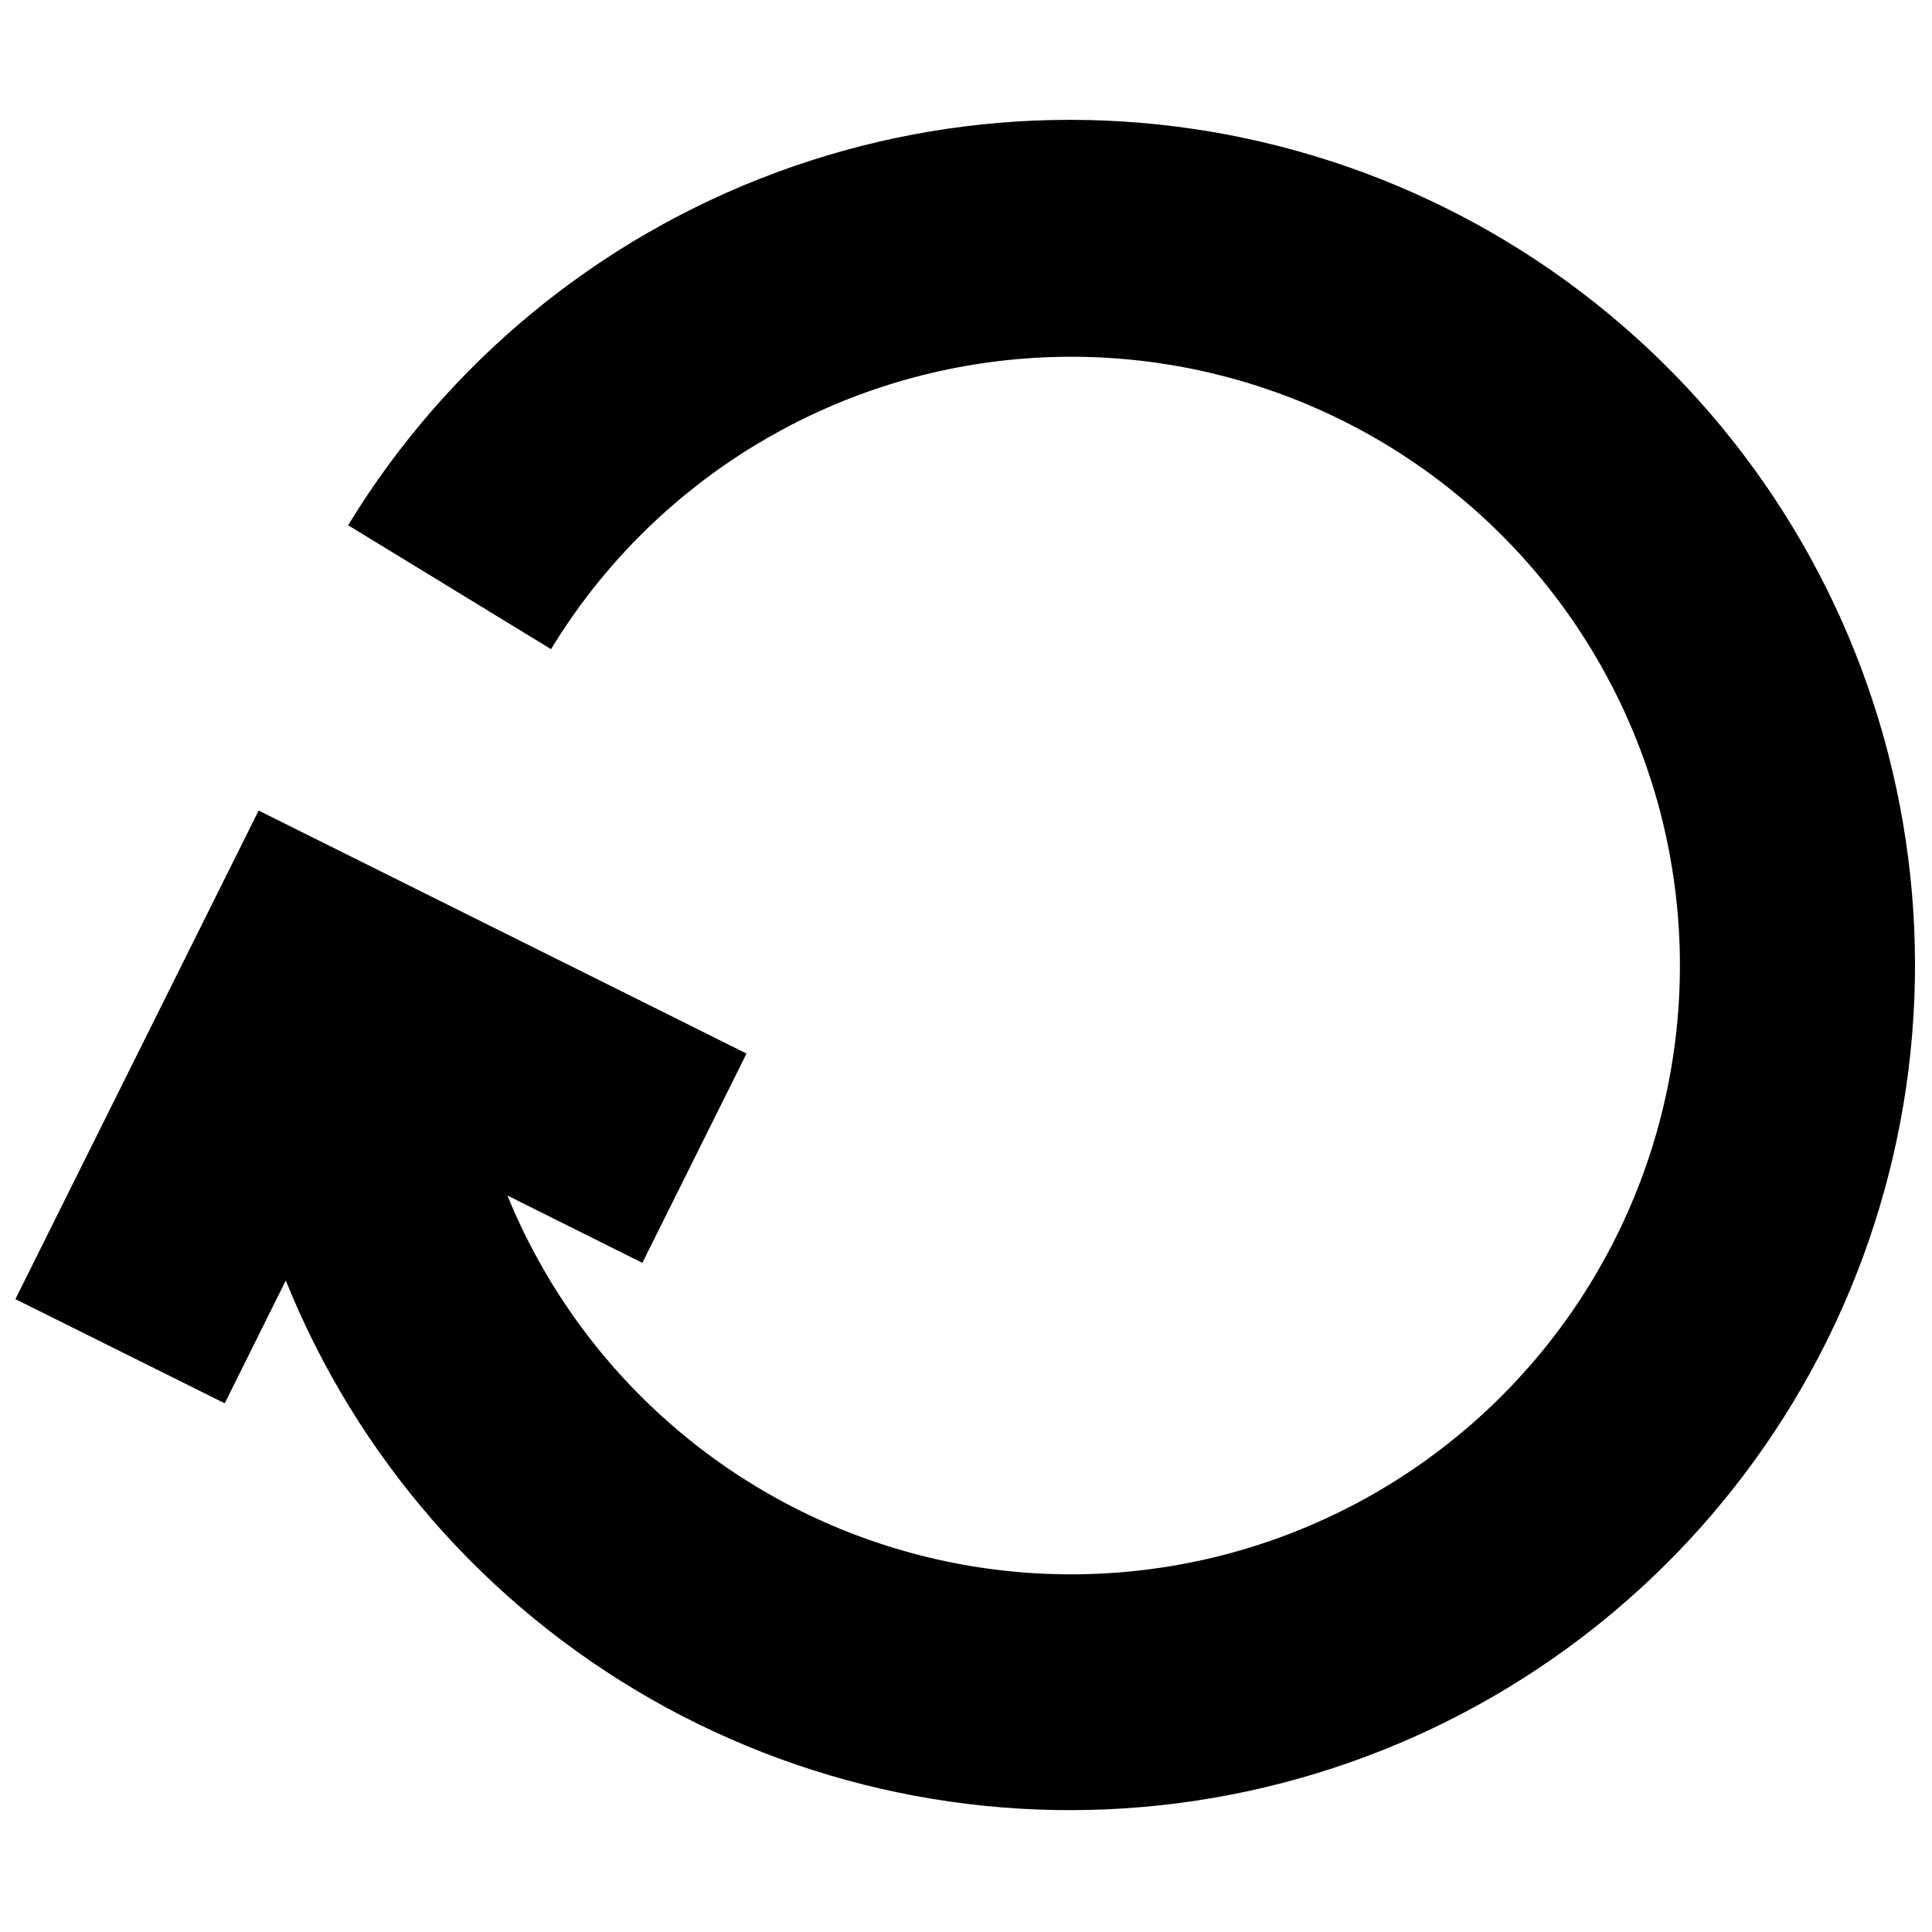 <?xml version="1.0" encoding="UTF-8"?>
<!-- Uploaded to: SVG Repo, www.svgrepo.com, Generator: SVG Repo Mixer Tools -->
<svg width="800px" height="800px" version="1.1" viewBox="144 144 512 512" xmlns="http://www.w3.org/2000/svg">
 <defs>
  <clipPath id="a">
   <path d="m148.09 175h503.81v449h-503.81z"/>
  </clipPath>
 </defs>
 <g clip-path="url(#a)">
  <path d="m236.26 283.2 53.77 32.832c25.34-41.656 68.156-69.617 116.48-76.07 48.328-6.449 96.98 9.297 132.36 42.844 35.379 33.547 53.691 81.297 49.816 129.9s-29.523 92.844-69.773 120.36c-40.246 27.516-90.781 35.355-137.48 21.328-46.691-14.031-84.539-48.426-102.96-93.566l35.762 17.844 27.605-55.473-129.3-64.395-64.457 129.48 55.473 27.605 16.184-32.539c18.828 46.785 52.891 85.848 96.68 110.86 43.789 25.016 94.742 34.52 144.61 26.977 49.863-7.543 95.719-31.695 130.15-68.543 34.43-36.848 55.414-84.238 59.562-134.5 4.144-50.258-8.793-100.45-36.719-142.44s-69.207-73.332-117.16-88.941c-47.953-15.613-99.773-14.586-147.07 2.918-47.297 17.5-87.301 50.453-113.54 93.52z"/>
 </g>
</svg>